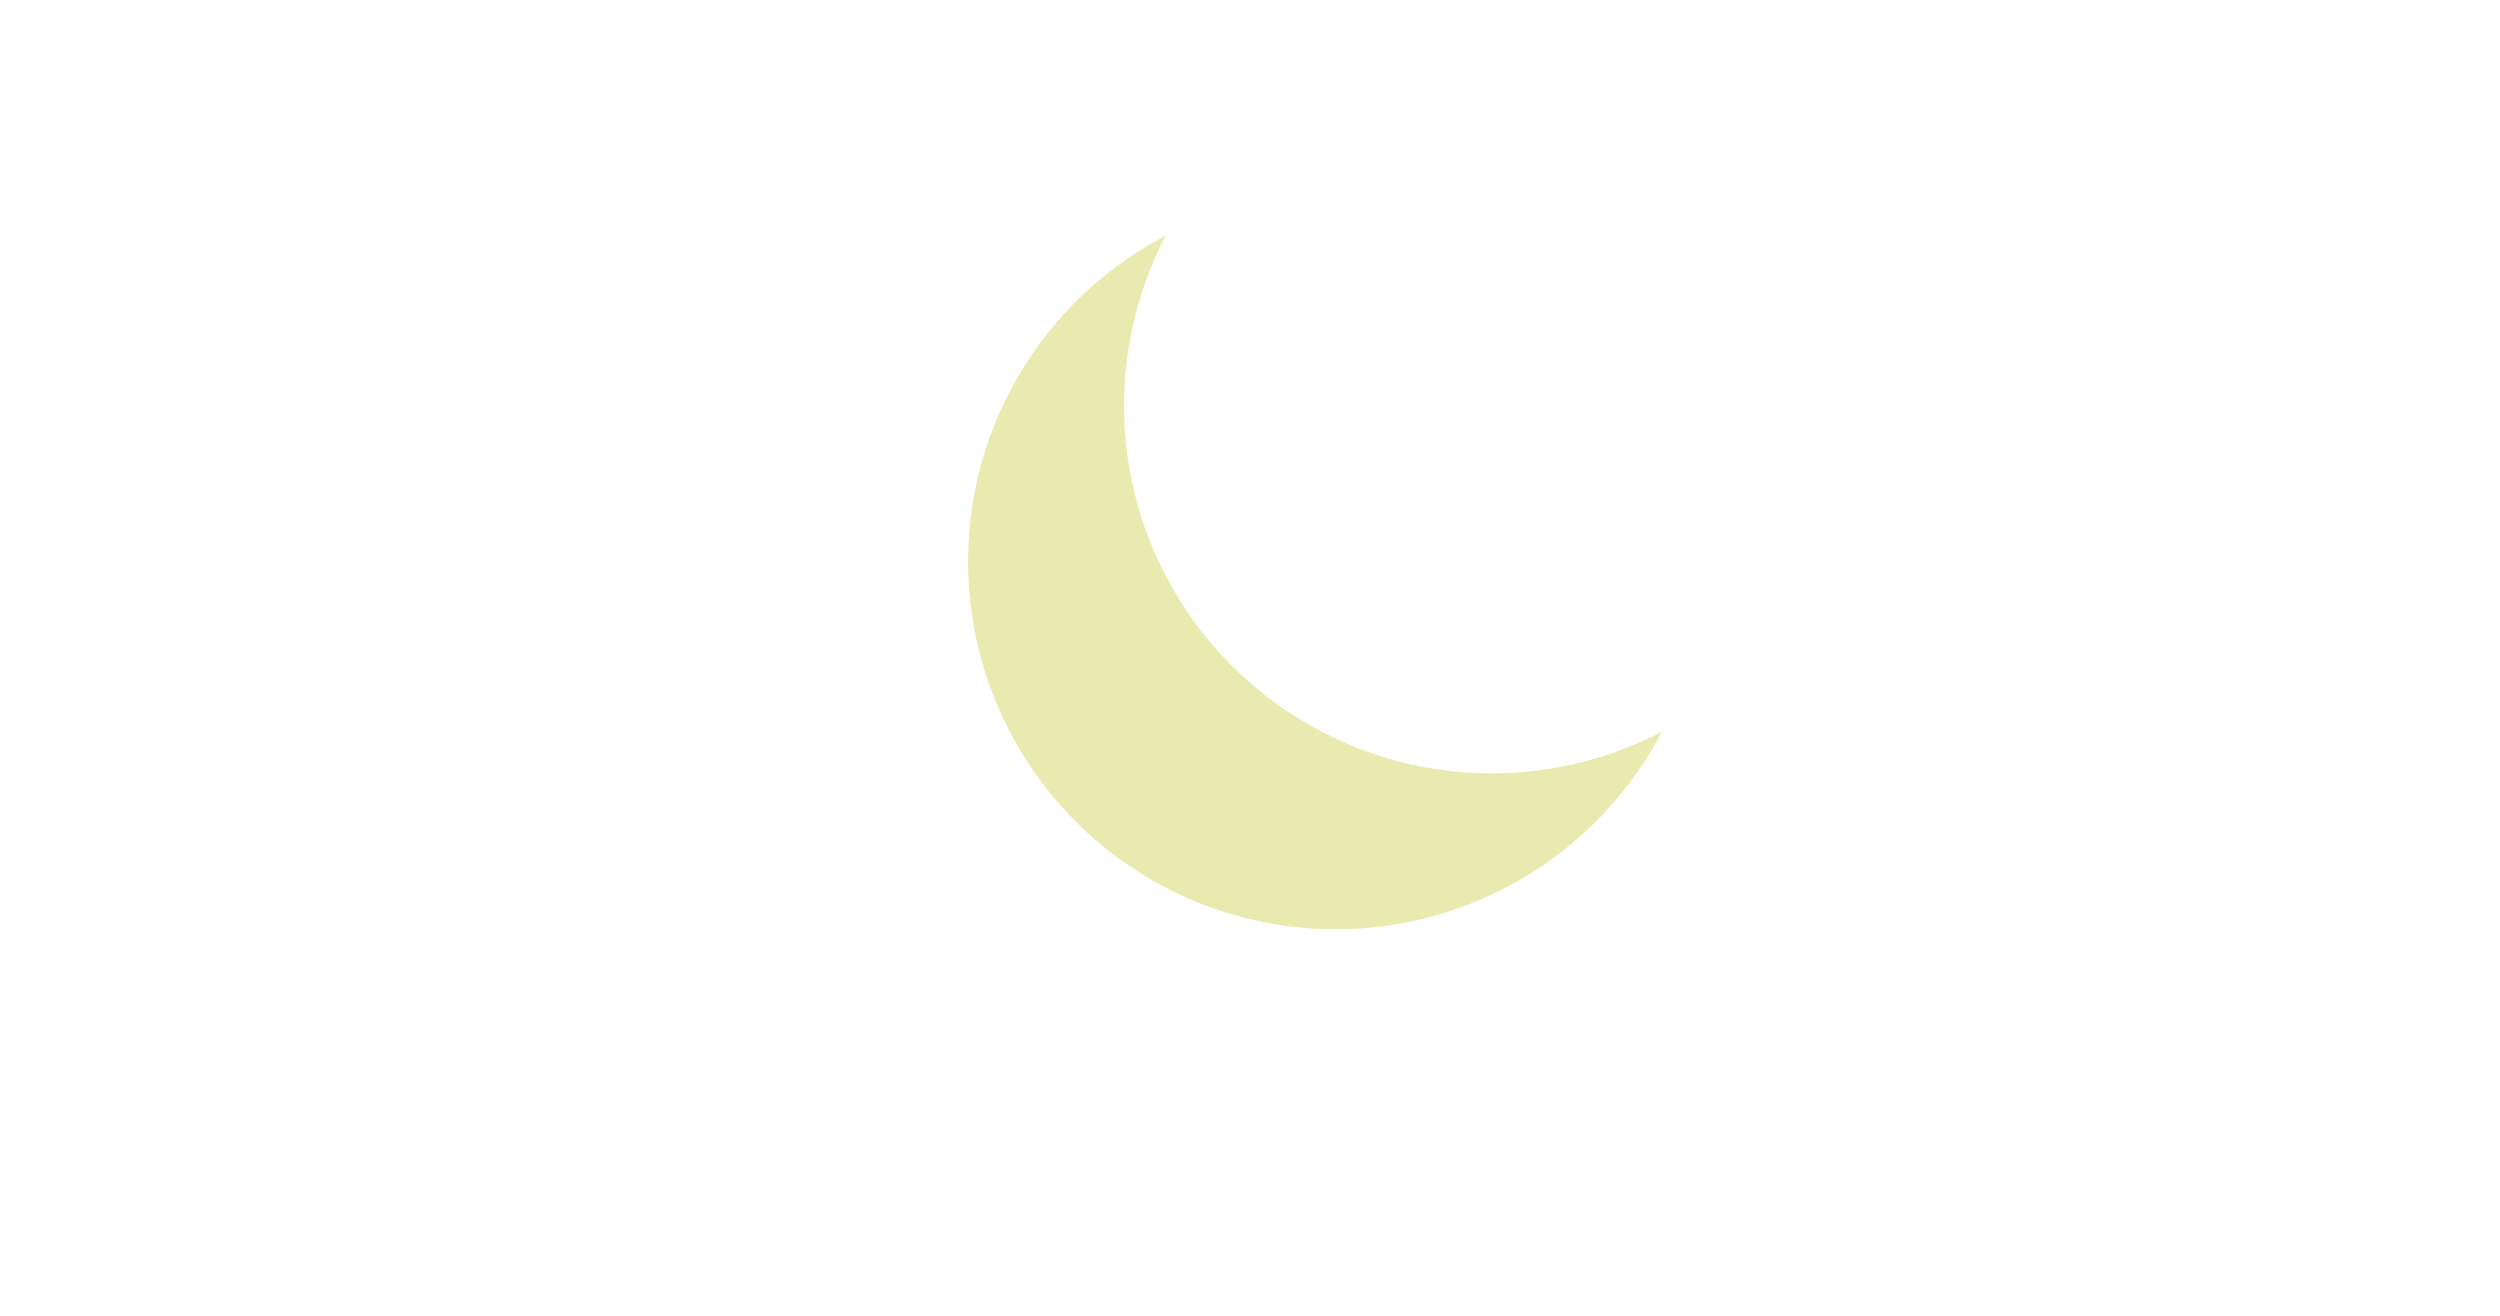 <svg xmlns="http://www.w3.org/2000/svg" xmlns:xlink="http://www.w3.org/1999/xlink" width="190" height="100" viewBox="0 0 190 100">
  <defs>
    <clipPath id="clip-Mobile_topfeature_night">
      <rect width="190" height="100"/>
    </clipPath>
  </defs>
  <g id="Mobile_topfeature_night" clip-path="url(#clip-Mobile_topfeature_night)">
    <g id="Group_2427" data-name="Group 2427" transform="translate(56.697 45.161) rotate(-45)">
      <g id="Group_1890" data-name="Group 1890" transform="translate(5.5 2)">
        <path id="Path_11136" data-name="Path 11136" d="M33.443,57.885A27.686,27.686,0,0,0,41.825,56.6a27.945,27.945,0,0,1,0-53.315,27.943,27.943,0,1,0-8.383,54.6Z" transform="translate(-5.5 -2)" fill="#e8eaaf"/>
      </g>
    </g>
  </g>
</svg>
